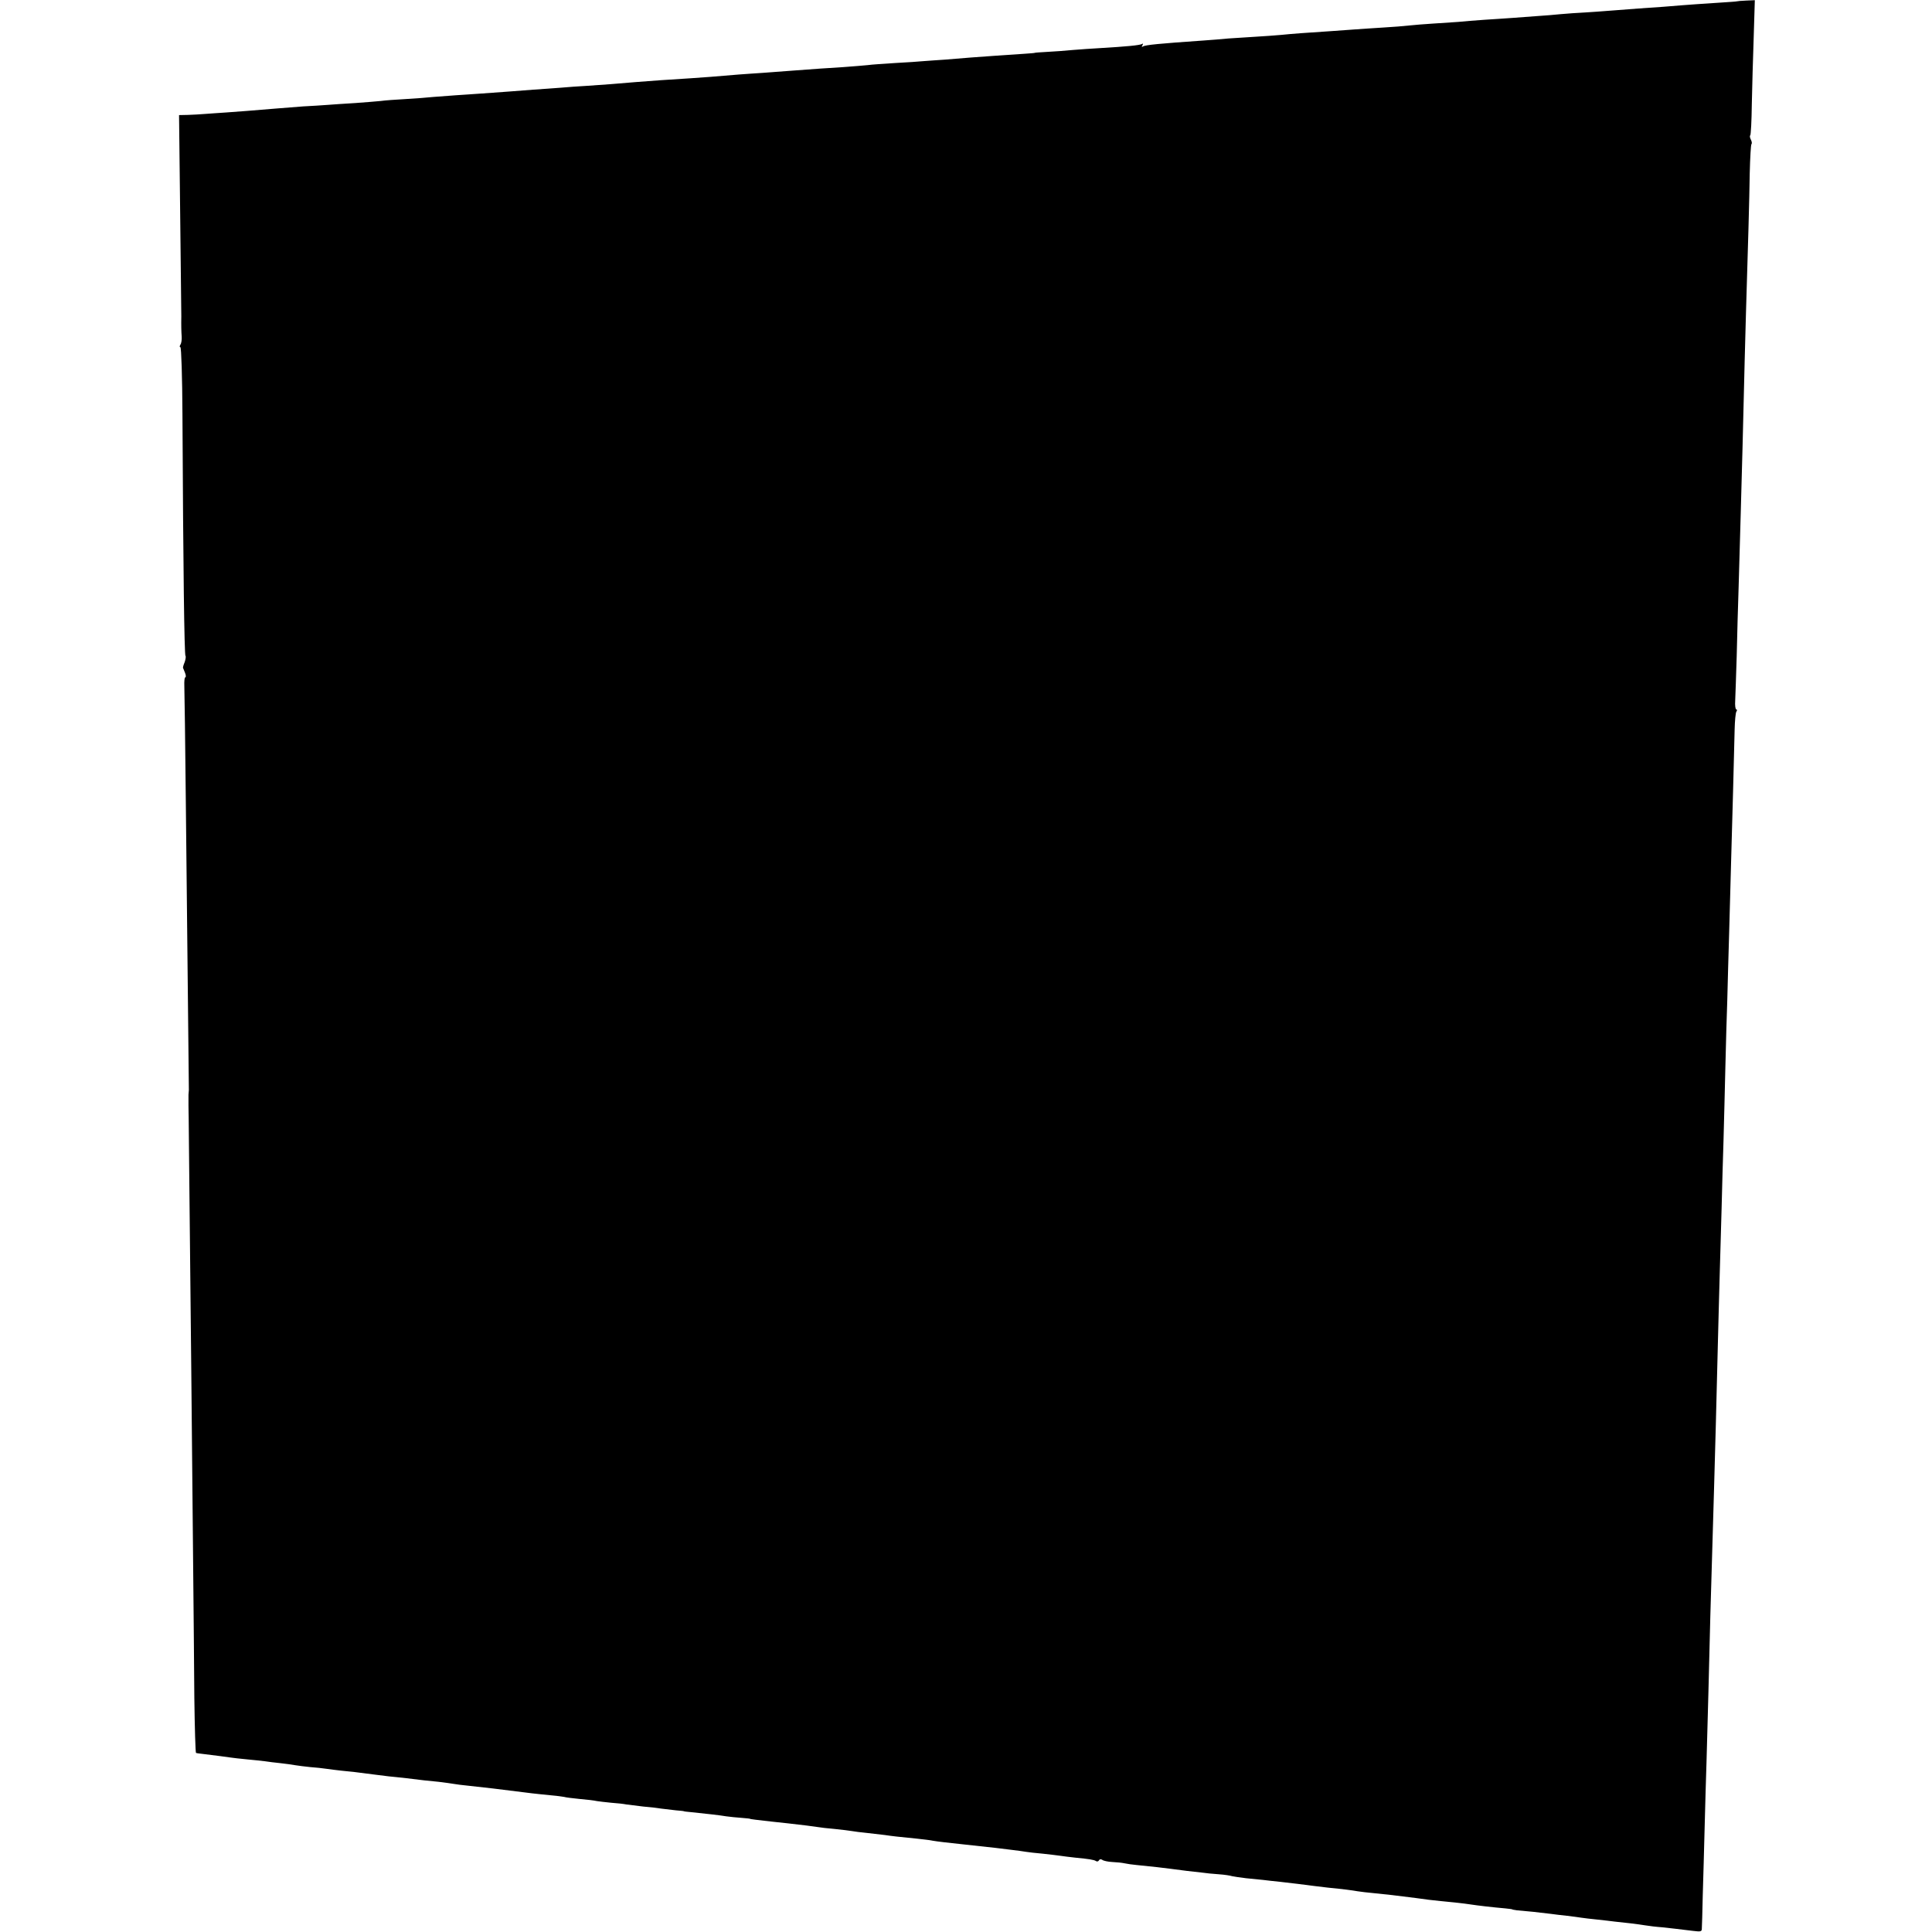 <?xml version="1.0" standalone="no"?>
<!DOCTYPE svg PUBLIC "-//W3C//DTD SVG 20010904//EN"
 "http://www.w3.org/TR/2001/REC-SVG-20010904/DTD/svg10.dtd">
<svg version="1.0" xmlns="http://www.w3.org/2000/svg"
 width="1024pt" height="1024pt" viewBox="0 0 1024 1024"
 preserveAspectRatio="xMidYMid meet">
<g transform="translate(0,1024) scale(0.1,-0.1)"
fill="#000000" stroke="none">
<path d="M9206 10233 c-1 -1 -42 -4 -91 -7 -89 -6 -144 -9 -300 -22 -44 -3
-102 -7 -130 -9 -27 -2 -86 -7 -130 -10 -44 -4 -113 -8 -153 -11 -40 -2 -99
-6 -130 -9 -31 -3 -86 -8 -122 -10 -36 -3 -96 -7 -135 -10 -38 -3 -106 -7
-150 -10 -44 -3 -105 -8 -135 -11 -30 -2 -91 -6 -135 -9 -44 -3 -100 -7 -125
-10 -25 -3 -88 -8 -140 -11 -52 -3 -120 -8 -150 -10 -30 -2 -86 -6 -125 -9
-123 -8 -208 -14 -265 -20 -30 -3 -93 -7 -140 -10 -47 -3 -110 -7 -140 -9 -30
-3 -91 -8 -135 -11 -231 -16 -303 -23 -317 -31 -7 -5 -8 -3 -3 6 5 8 4 11 -2
7 -11 -7 -86 -14 -223 -22 -41 -2 -106 -7 -145 -10 -38 -4 -99 -8 -135 -10
-36 -2 -65 -4 -65 -5 0 -1 -25 -3 -55 -5 -114 -7 -227 -16 -286 -20 -33 -3
-94 -8 -135 -11 -41 -3 -92 -6 -114 -8 -22 -2 -89 -7 -150 -10 -60 -4 -126 -8
-145 -11 -19 -2 -80 -7 -135 -11 -106 -7 -119 -7 -260 -18 -49 -4 -121 -9
-160 -12 -38 -2 -97 -7 -130 -9 -127 -11 -183 -15 -257 -20 -43 -3 -113 -7
-155 -10 -43 -3 -103 -8 -133 -10 -91 -8 -181 -15 -260 -20 -41 -2 -104 -7
-140 -10 -36 -3 -99 -7 -140 -10 -41 -3 -100 -8 -130 -10 -91 -7 -211 -15
-285 -20 -38 -3 -92 -7 -120 -9 -27 -3 -93 -8 -145 -11 -52 -3 -111 -7 -130
-10 -19 -2 -80 -7 -135 -11 -55 -3 -122 -8 -150 -10 -27 -2 -86 -6 -129 -8
-43 -3 -106 -8 -140 -11 -132 -11 -194 -16 -266 -21 -41 -3 -93 -6 -115 -8
-22 -2 -62 -4 -88 -5 l-48 -1 6 -527 c3 -291 6 -534 6 -540 -1 -45 0 -82 2
-108 1 -16 -2 -36 -7 -42 -4 -7 -5 -13 0 -13 5 0 10 -159 11 -353 4 -822 10
-1277 16 -1283 3 -3 1 -18 -4 -33 -6 -14 -10 -28 -9 -31 2 -3 6 -15 11 -27 5
-13 5 -23 1 -23 -4 0 -6 -21 -5 -47 1 -27 5 -307 8 -623 3 -316 8 -784 11
-1040 3 -256 5 -471 5 -477 -1 -7 -1 -19 -2 -25 0 -7 0 -33 0 -58 0 -25 1 -52
1 -60 0 -8 2 -188 4 -400 5 -444 15 -1451 20 -2005 2 -209 5 -512 6 -673 2
-160 6 -293 9 -293 3 -1 15 -3 26 -4 92 -11 134 -17 155 -20 14 -2 54 -7 89
-10 35 -3 78 -8 95 -10 17 -3 54 -7 81 -10 28 -3 64 -8 80 -11 17 -3 53 -7 80
-10 28 -2 66 -6 85 -9 19 -3 55 -7 80 -10 45 -4 88 -9 170 -20 25 -3 61 -8 80
-10 19 -2 62 -6 95 -10 90 -11 105 -13 170 -19 33 -4 69 -9 80 -11 11 -2 47
-7 80 -10 51 -5 180 -20 335 -40 19 -2 62 -7 95 -10 33 -3 67 -7 75 -9 8 -3
46 -7 83 -11 37 -3 78 -8 90 -11 12 -2 47 -6 77 -9 30 -2 66 -6 80 -9 14 -2
54 -7 89 -11 36 -3 79 -8 96 -11 17 -2 51 -6 76 -9 24 -2 44 -4 44 -5 0 -1 18
-3 40 -5 78 -8 150 -16 185 -22 19 -3 55 -6 80 -8 25 -2 45 -4 45 -5 0 -1 14
-3 30 -5 35 -4 126 -15 170 -19 72 -8 144 -17 161 -20 11 -2 51 -7 89 -10 39
-4 79 -9 90 -11 11 -2 47 -7 80 -10 33 -4 76 -9 95 -11 39 -6 77 -10 168 -19
35 -4 73 -8 85 -11 22 -4 81 -11 167 -20 67 -7 120 -13 165 -18 22 -3 63 -8
90 -11 28 -3 60 -8 73 -10 13 -2 53 -7 90 -10 37 -4 78 -9 92 -11 14 -2 50 -7
80 -10 73 -7 98 -11 109 -18 5 -4 13 -2 16 4 4 7 11 7 18 2 7 -5 31 -10 53
-11 23 -1 52 -4 65 -7 13 -3 42 -7 64 -9 84 -8 141 -15 180 -20 22 -3 60 -8
85 -11 25 -3 61 -7 80 -9 19 -3 60 -7 90 -9 30 -2 62 -7 70 -10 8 -2 42 -7 75
-11 33 -3 74 -7 90 -9 17 -2 57 -7 90 -10 68 -8 122 -14 180 -22 22 -3 56 -7
75 -9 82 -8 127 -14 155 -19 17 -3 55 -7 86 -10 63 -6 123 -13 224 -26 39 -6
97 -13 130 -16 81 -8 113 -11 160 -18 39 -6 116 -15 185 -21 19 -2 35 -4 35
-5 0 -1 11 -3 25 -5 14 -1 53 -5 86 -8 34 -4 77 -9 95 -11 19 -3 57 -7 84 -10
28 -3 61 -8 75 -10 14 -2 52 -7 85 -10 33 -4 76 -8 95 -11 19 -2 56 -6 82 -9
26 -3 62 -8 80 -11 18 -3 58 -8 88 -10 56 -6 80 -9 163 -19 40 -5 47 -4 47 11
1 10 3 90 5 178 3 88 7 250 10 360 3 110 7 268 10 350 6 208 14 510 20 765 7
252 12 424 20 685 6 201 12 433 20 760 3 110 7 279 10 375 3 96 7 254 10 350
2 96 7 256 10 355 3 99 7 277 10 395 3 118 7 276 10 350 2 74 6 236 10 360 3
124 8 288 10 365 5 175 17 603 19 710 1 44 5 86 9 93 5 6 4 12 0 12 -5 0 -8
21 -6 48 1 26 5 133 8 237 2 105 7 267 10 360 8 260 15 540 21 750 11 443 13
539 18 705 11 358 18 599 20 743 2 81 6 150 9 153 4 4 2 14 -3 24 -5 10 -7 20
-3 23 3 4 7 77 8 164 2 87 6 247 10 355 l6 197 -46 -2 c-26 -1 -47 -3 -49 -4z"/>
</g>
</svg>
